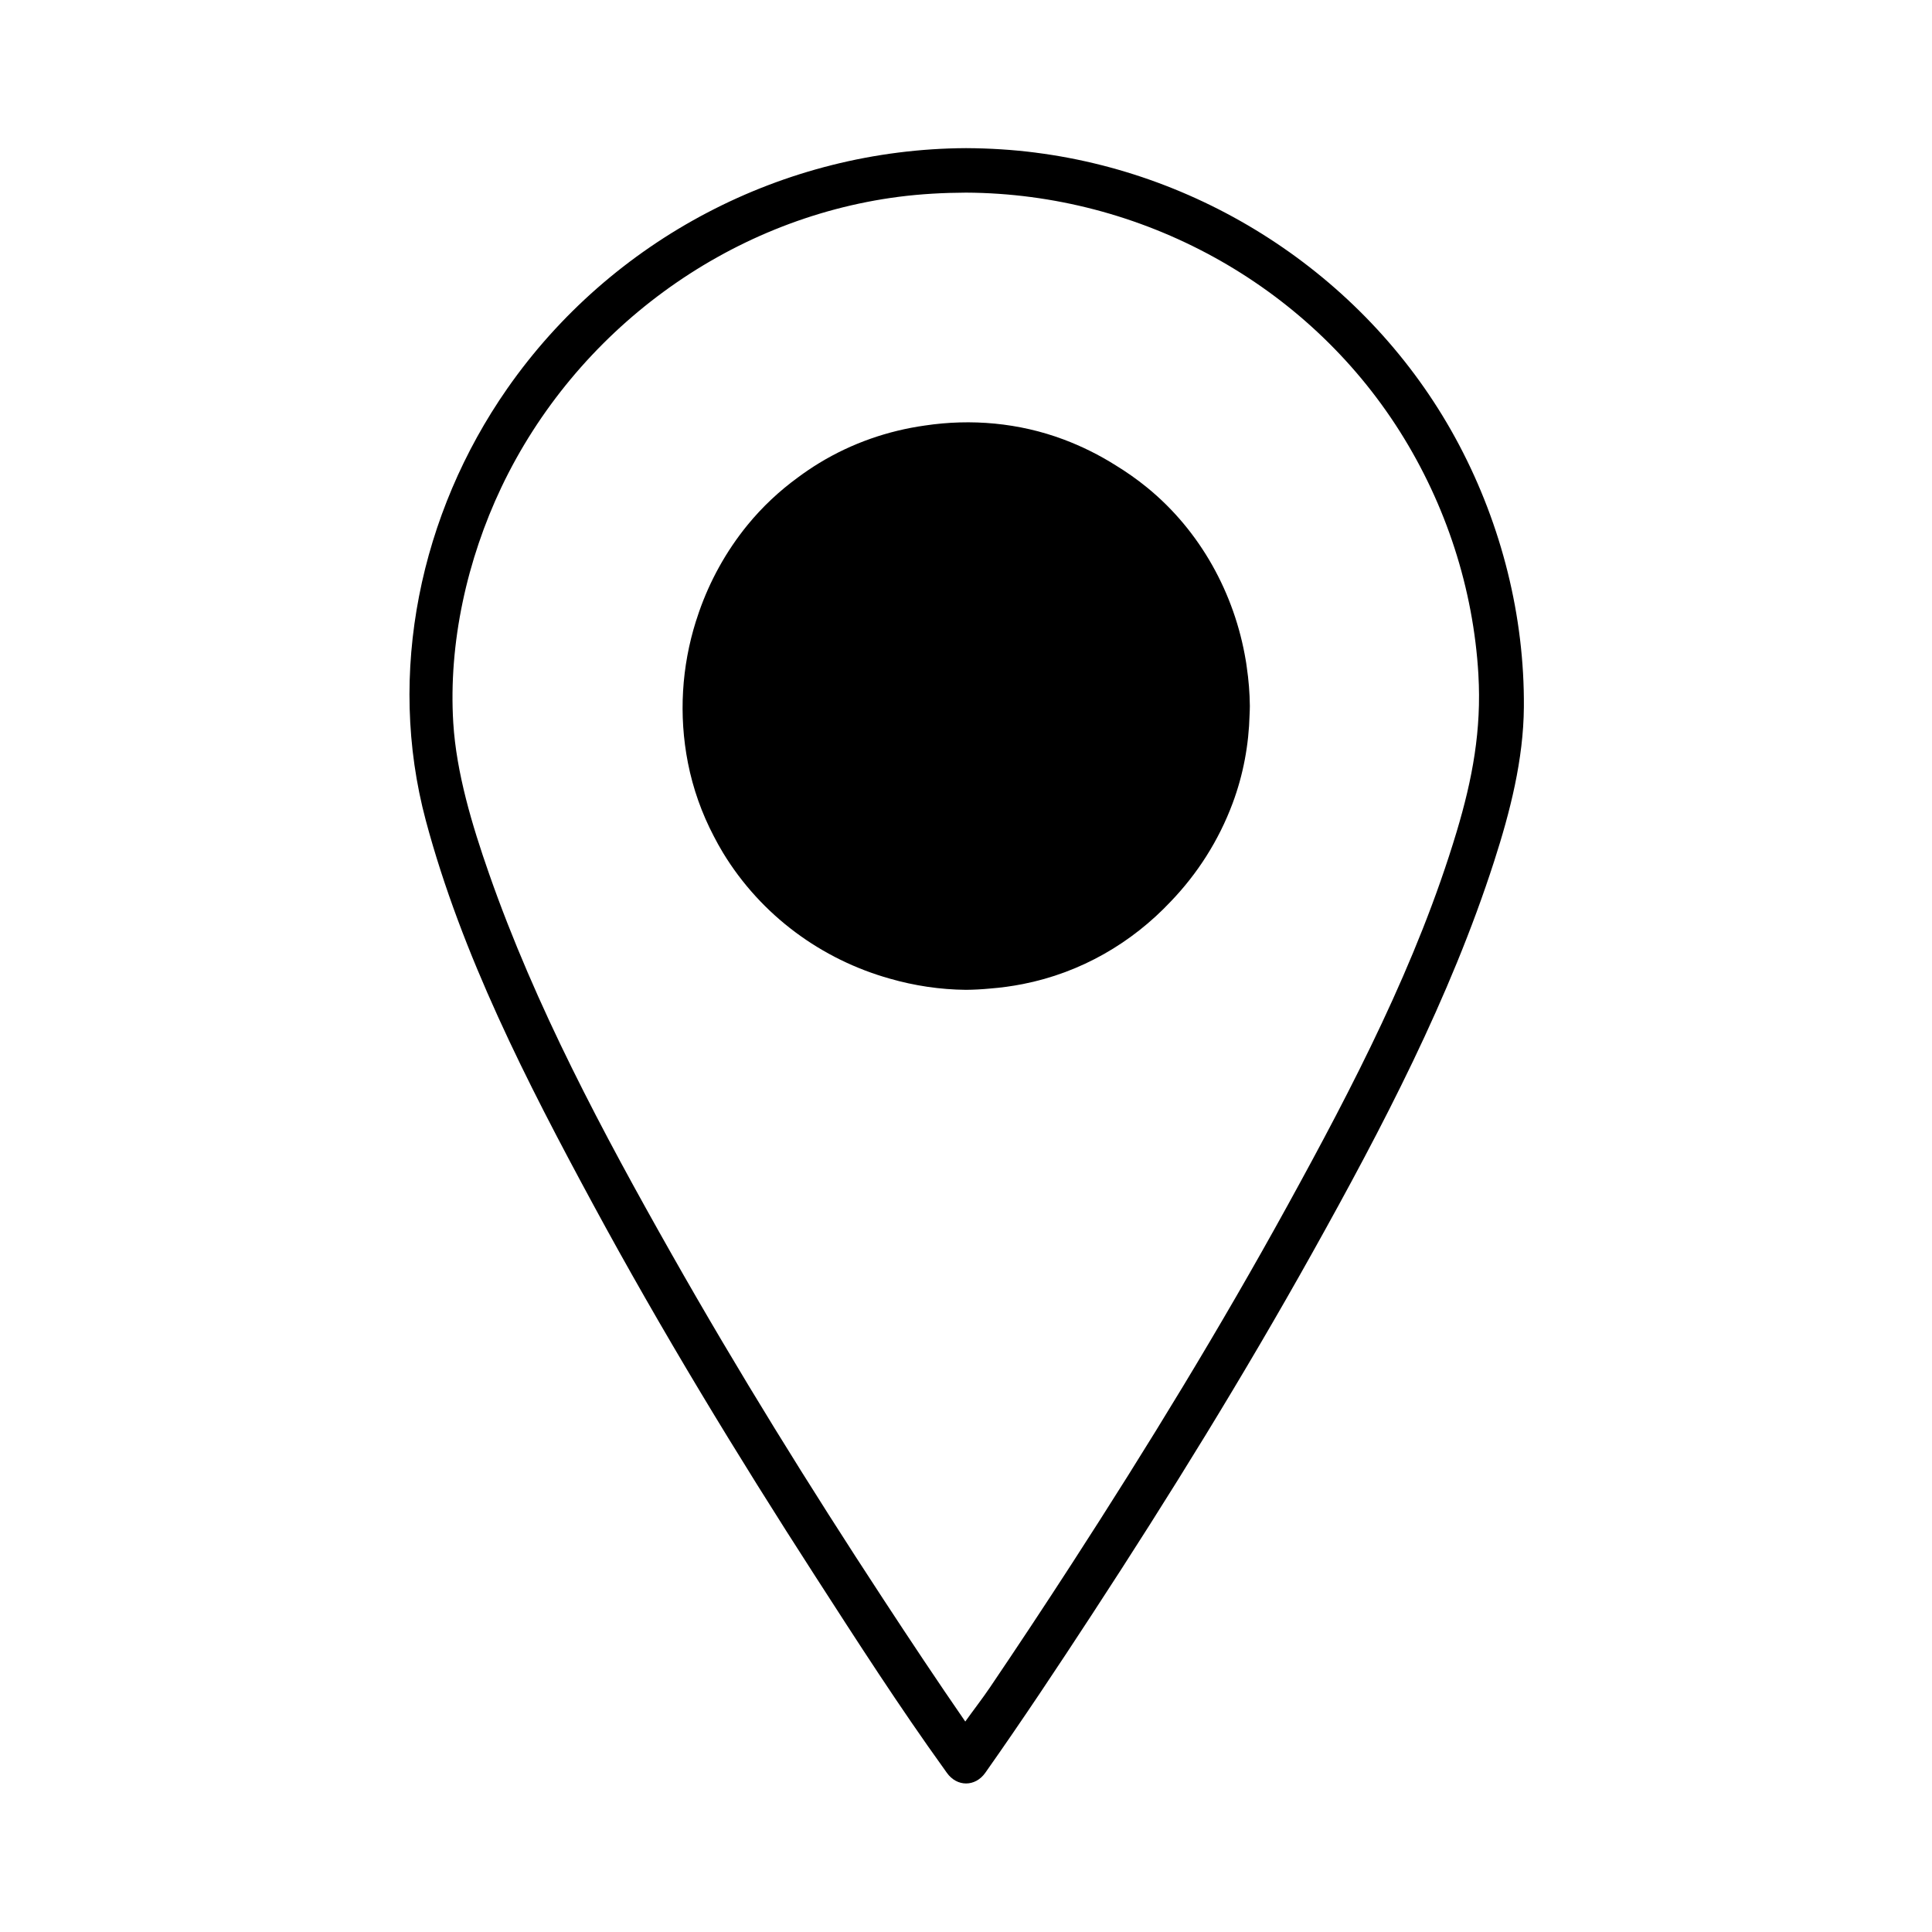 <?xml version="1.0" encoding="UTF-8"?>
<!-- Uploaded to: ICON Repo, www.svgrepo.com, Generator: ICON Repo Mixer Tools -->
<svg fill="#000000" width="800px" height="800px" version="1.1" viewBox="144 144 512 512" xmlns="http://www.w3.org/2000/svg">
 <g>
  <path d="m418.48 184.45c-6.129-0.789-12.289-1.16-18.48-1.191-48.363 0.234-93.934 24.09-121.6 63.762-23.066 33.082-32 75.355-21.551 114.44 9.516 35.582 26.793 69.305 44.242 101.55 18.223 33.703 38.168 66.469 58.934 98.664 11.148 17.289 22.328 34.668 34.352 51.363 0.176 0.254 0.355 0.512 0.543 0.766 2.668 3.777 7.527 3.777 10.195 0 9.762-13.844 19.141-27.977 28.398-42.156 20.438-31.273 40.09-63.086 58.301-95.703 18.508-33.152 36.477-67.473 48.156-103.71 4.231-13.125 7.766-26.953 7.871-40.828 0.188-24.078-5.914-48.176-17.133-69.441-22.316-42.312-64.875-71.449-112.23-77.512zm117.31 138.35c0.848 14.602-1.555 27.602-5.777 41.664-10.422 34.688-27.445 67.445-44.832 99.059-17.781 32.344-37.066 63.871-57.121 94.848-7.133 11.02-14.375 21.973-21.738 32.848-2.027 2.992-4.34 5.965-6.516 9.004-7.391-10.707-14.602-21.551-21.727-32.434-19.59-29.883-38.453-60.281-56.059-91.383-18.32-32.355-36.102-65.672-48.414-100.86-4.508-12.879-8.668-26.754-9.484-39.961-1.309-21.176 3.672-43.344 12.742-62.434 19.68-41.367 59.75-71.113 105.34-77 5.902-0.758 11.855-1.074 17.801-1.102 46.316 0.227 90.184 24.051 114.98 63.312 12.211 19.34 19.48 41.609 20.809 64.438z"/>
  <path d="m474.4 320.75c-0.051-0.375-0.098-0.738-0.156-1.113-0.031-0.215-0.078-0.422-0.109-0.641-2.941-17.672-12.023-34.301-26.176-45.824-2.656-2.164-5.441-4.113-8.324-5.875-4.301-2.707-8.914-5.019-13.805-6.848-11.809-4.418-24.5-5.519-36.734-3.68-9.73 1.367-19.266 4.633-27.977 9.93-1.938 1.18-3.797 2.441-5.598 3.777-4.961 3.609-9.496 7.844-13.43 12.664-5.676 6.965-9.977 14.789-12.852 23.055-0.234 0.66-0.441 1.328-0.66 1.996-0.051 0.168-0.109 0.324-0.168 0.492-3.738 11.906-4.594 24.777-2.106 37.473 1.359 6.906 3.699 13.422 6.848 19.434 0.766 1.484 1.574 2.953 2.449 4.398 10.125 16.66 26.164 28.301 44.223 33.367 6.484 1.859 13.254 2.894 20.172 2.961 2.125-0.02 4.231-0.137 6.328-0.336 2.914-0.227 5.816-0.621 8.727-1.191 15.449-3.031 28.949-10.961 39.23-21.902 7.027-7.312 12.664-16.078 16.363-25.977 2.844-7.598 4.301-15.559 4.508-23.527 0.031-0.766 0.07-1.523 0.07-2.293-0.035-3.492-0.32-6.945-0.824-10.34z"/>
 </g>
</svg>